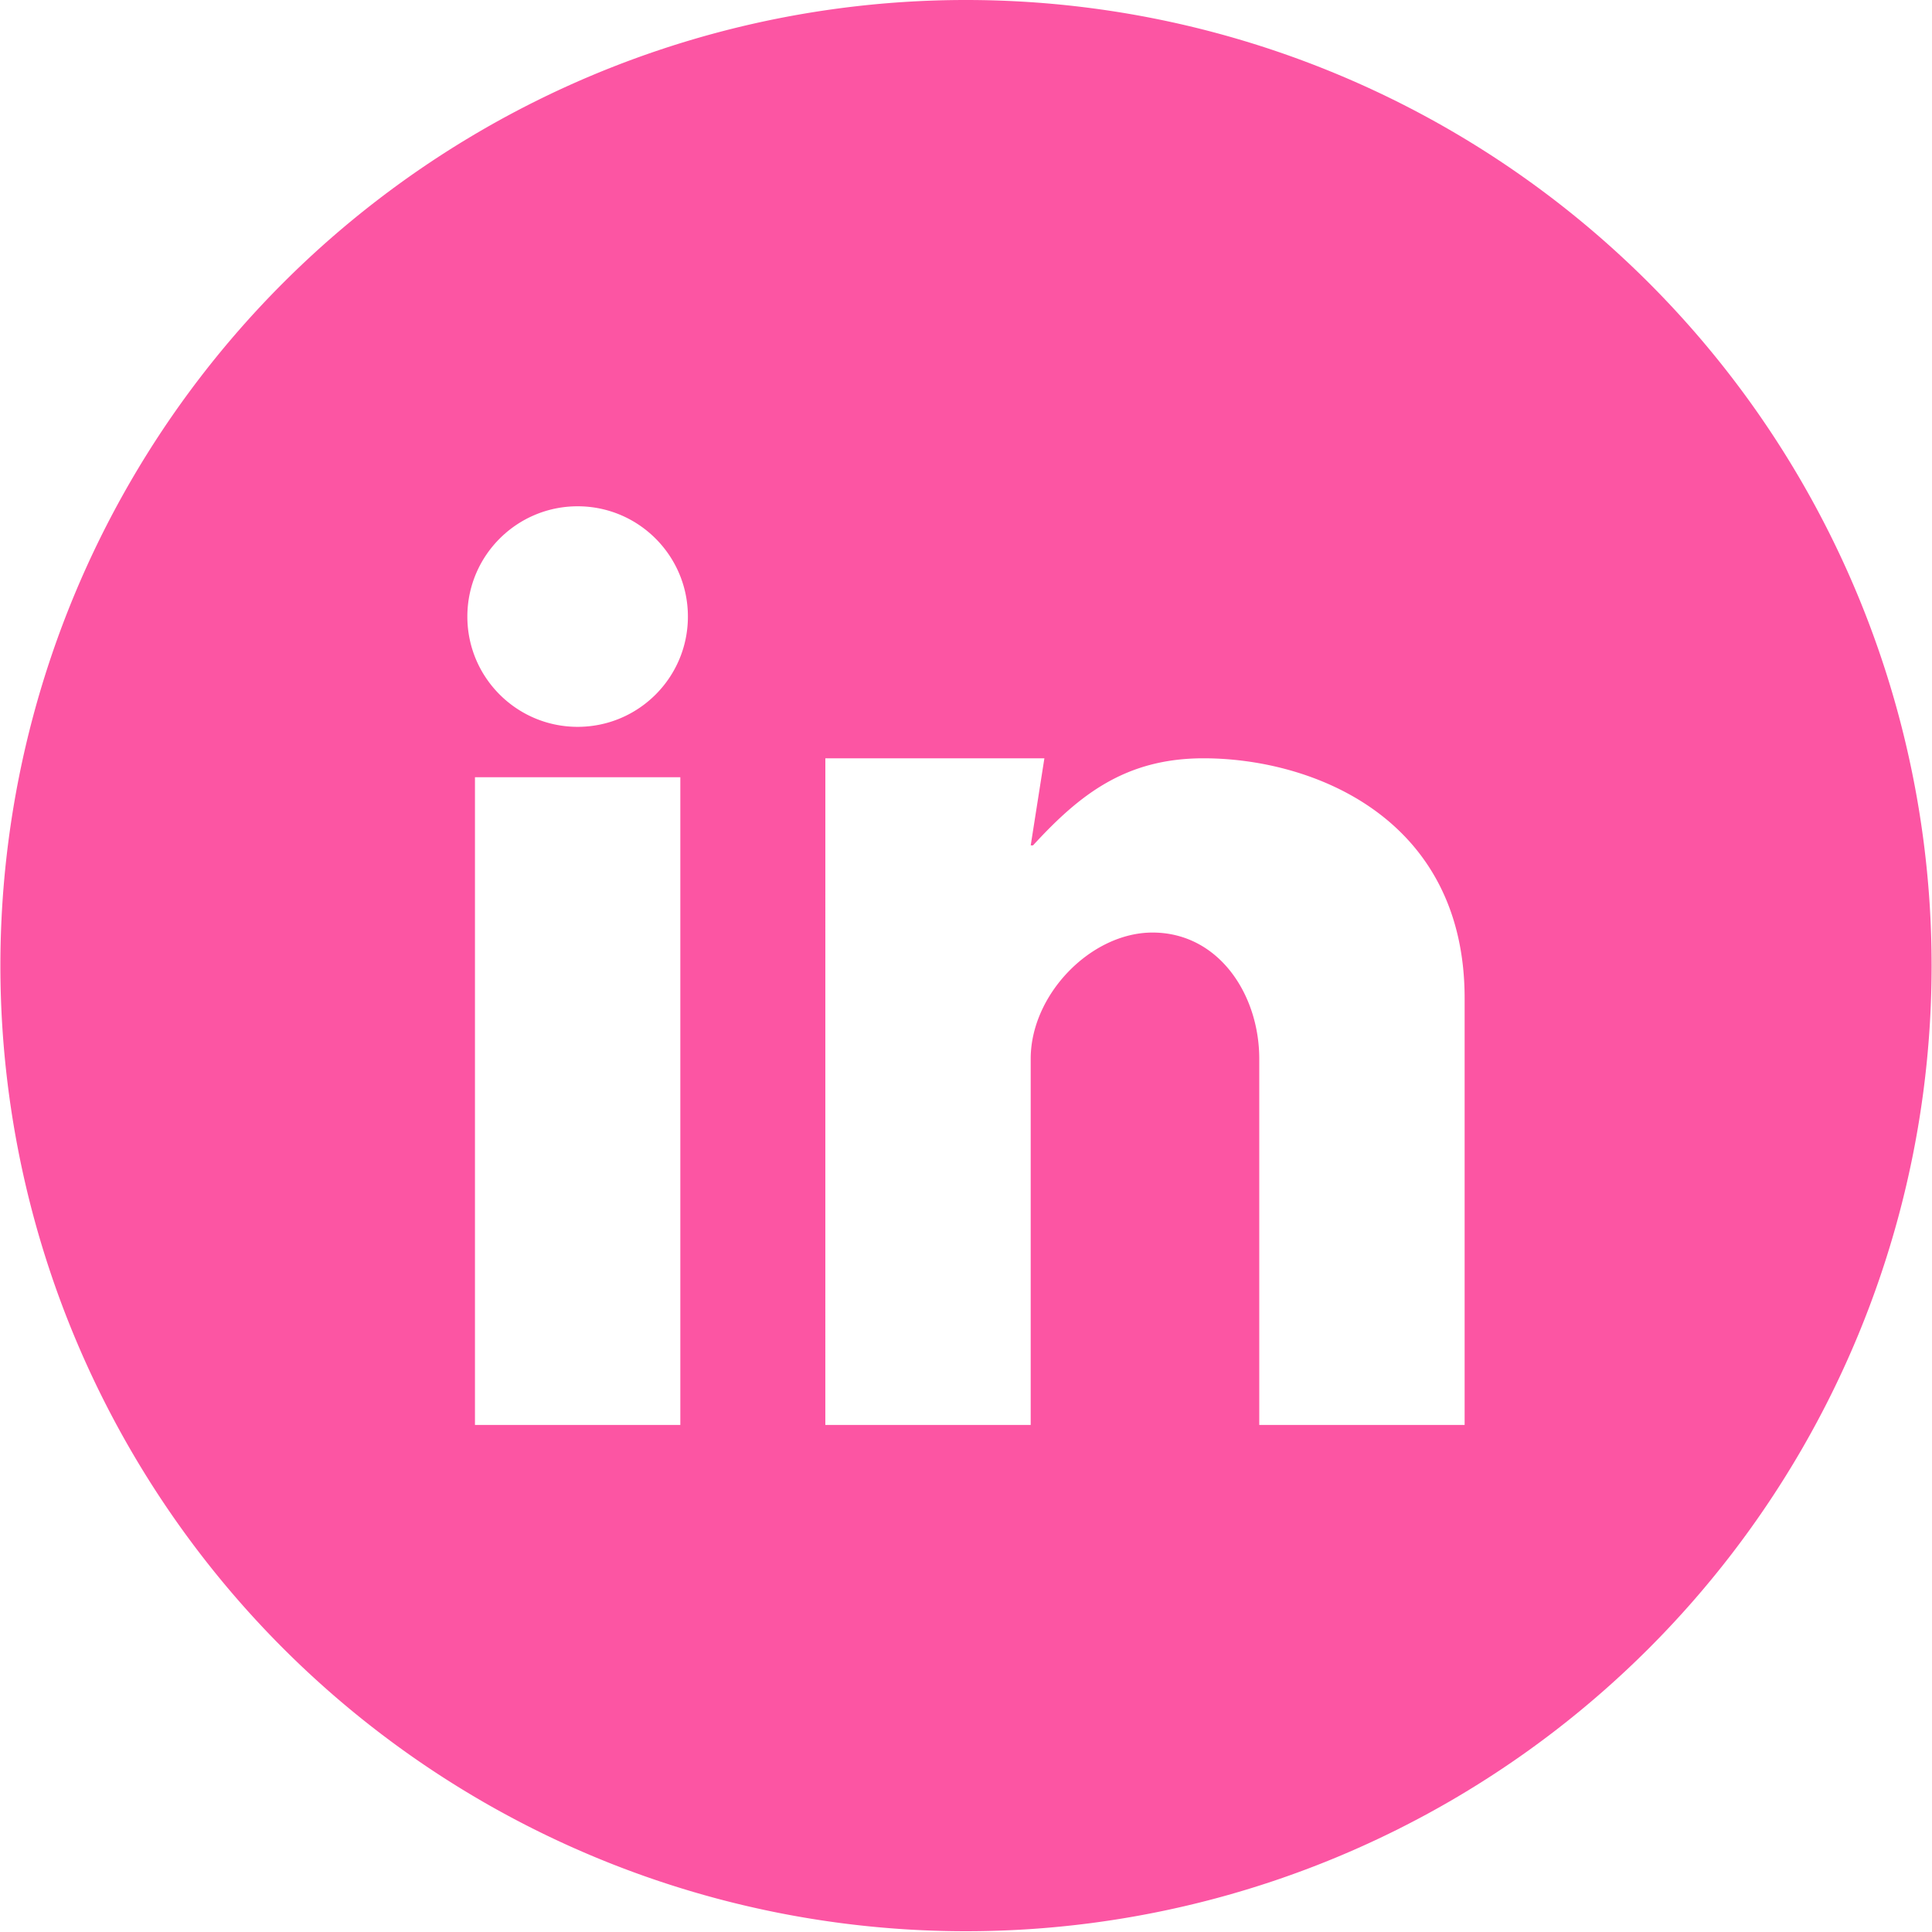 <?xml version="1.0" encoding="UTF-8" standalone="no"?>
<!-- Created with Inkscape (http://www.inkscape.org/) -->

<svg
   xmlns:dc="http://purl.org/dc/elements/1.1/"
   xmlns:cc="http://creativecommons.org/ns#"
   xmlns:rdf="http://www.w3.org/1999/02/22-rdf-syntax-ns#"
   xmlns:svg="http://www.w3.org/2000/svg"
   xmlns="http://www.w3.org/2000/svg"
   xmlns:sodipodi="http://sodipodi.sourceforge.net/DTD/sodipodi-0.dtd"
   xmlns:inkscape="http://www.inkscape.org/namespaces/inkscape"
   version="1.1"
   id="svg2"
   xml:space="preserve"
   width="100.04"
   height="100.04"
   viewBox="0 0 100.04 100.04"
   sodipodi:docname="linkedin.svg"
   inkscape:version="0.92.5 (2060ec1f9f, 2020-04-08)"><defs
     id="defs6" /><sodipodi:namedview
     pagecolor="#ffffff"
     bordercolor="#666666"
     borderopacity="1"
     objecttolerance="10"
     gridtolerance="10"
     guidetolerance="10"
     inkscape:pageopacity="0"
     inkscape:pageshadow="2"
     inkscape:window-width="1920"
     inkscape:window-height="1012"
     id="namedview4"
     showgrid="false"
     inkscape:zoom="1.9433989"
     inkscape:cx="-12.511726"
     inkscape:cy="-6.8375843"
     inkscape:window-x="0"
     inkscape:window-y="32"
     inkscape:window-maximized="1"
     inkscape:current-layer="layer5" /><g
     inkscape:groupmode="layer"
     id="layer5"
     inkscape:label="linkedin"
     style="display:inline"
     transform="translate(-57.979,4.2823871e-6)"><path
       style="display:inline;opacity:1;fill:#fc55a3;fill-opacity:1;stroke-width:0.9"
       d="M 108,0 A 50,50 0 0 0 57.999,49.999 50,50 0 0 0 108,100 50,50 0 0 0 157.999,49.999 50,50 0 0 0 108,0 Z M 87.89,26.216 c 3.153,0 5.709,2.557 5.709,5.711 0,3.153 -2.556,5.709 -5.709,5.709 -3.154,0 -5.711,-2.556 -5.711,-5.709 0,-3.153 2.557,-5.711 5.711,-5.711 z M 100.716,39.265 h 11.342 l -0.708,4.51 h 0.119 c 2.403,-2.615 4.775,-4.51 8.831,-4.51 5.647,0 13.518,3.073 13.518,12.422 v 22.096 h -10.634 v -18.958 c 0,-3.333 -2.103,-6.537 -5.528,-6.537 -3.184,0 -6.307,3.203 -6.307,6.537 v 18.958 h -10.634 z m -18.143,0.981 h 10.634 v 33.537 h -10.634 z"
       id="path3875"
       inkscape:connector-curvature="0" /></g></svg>